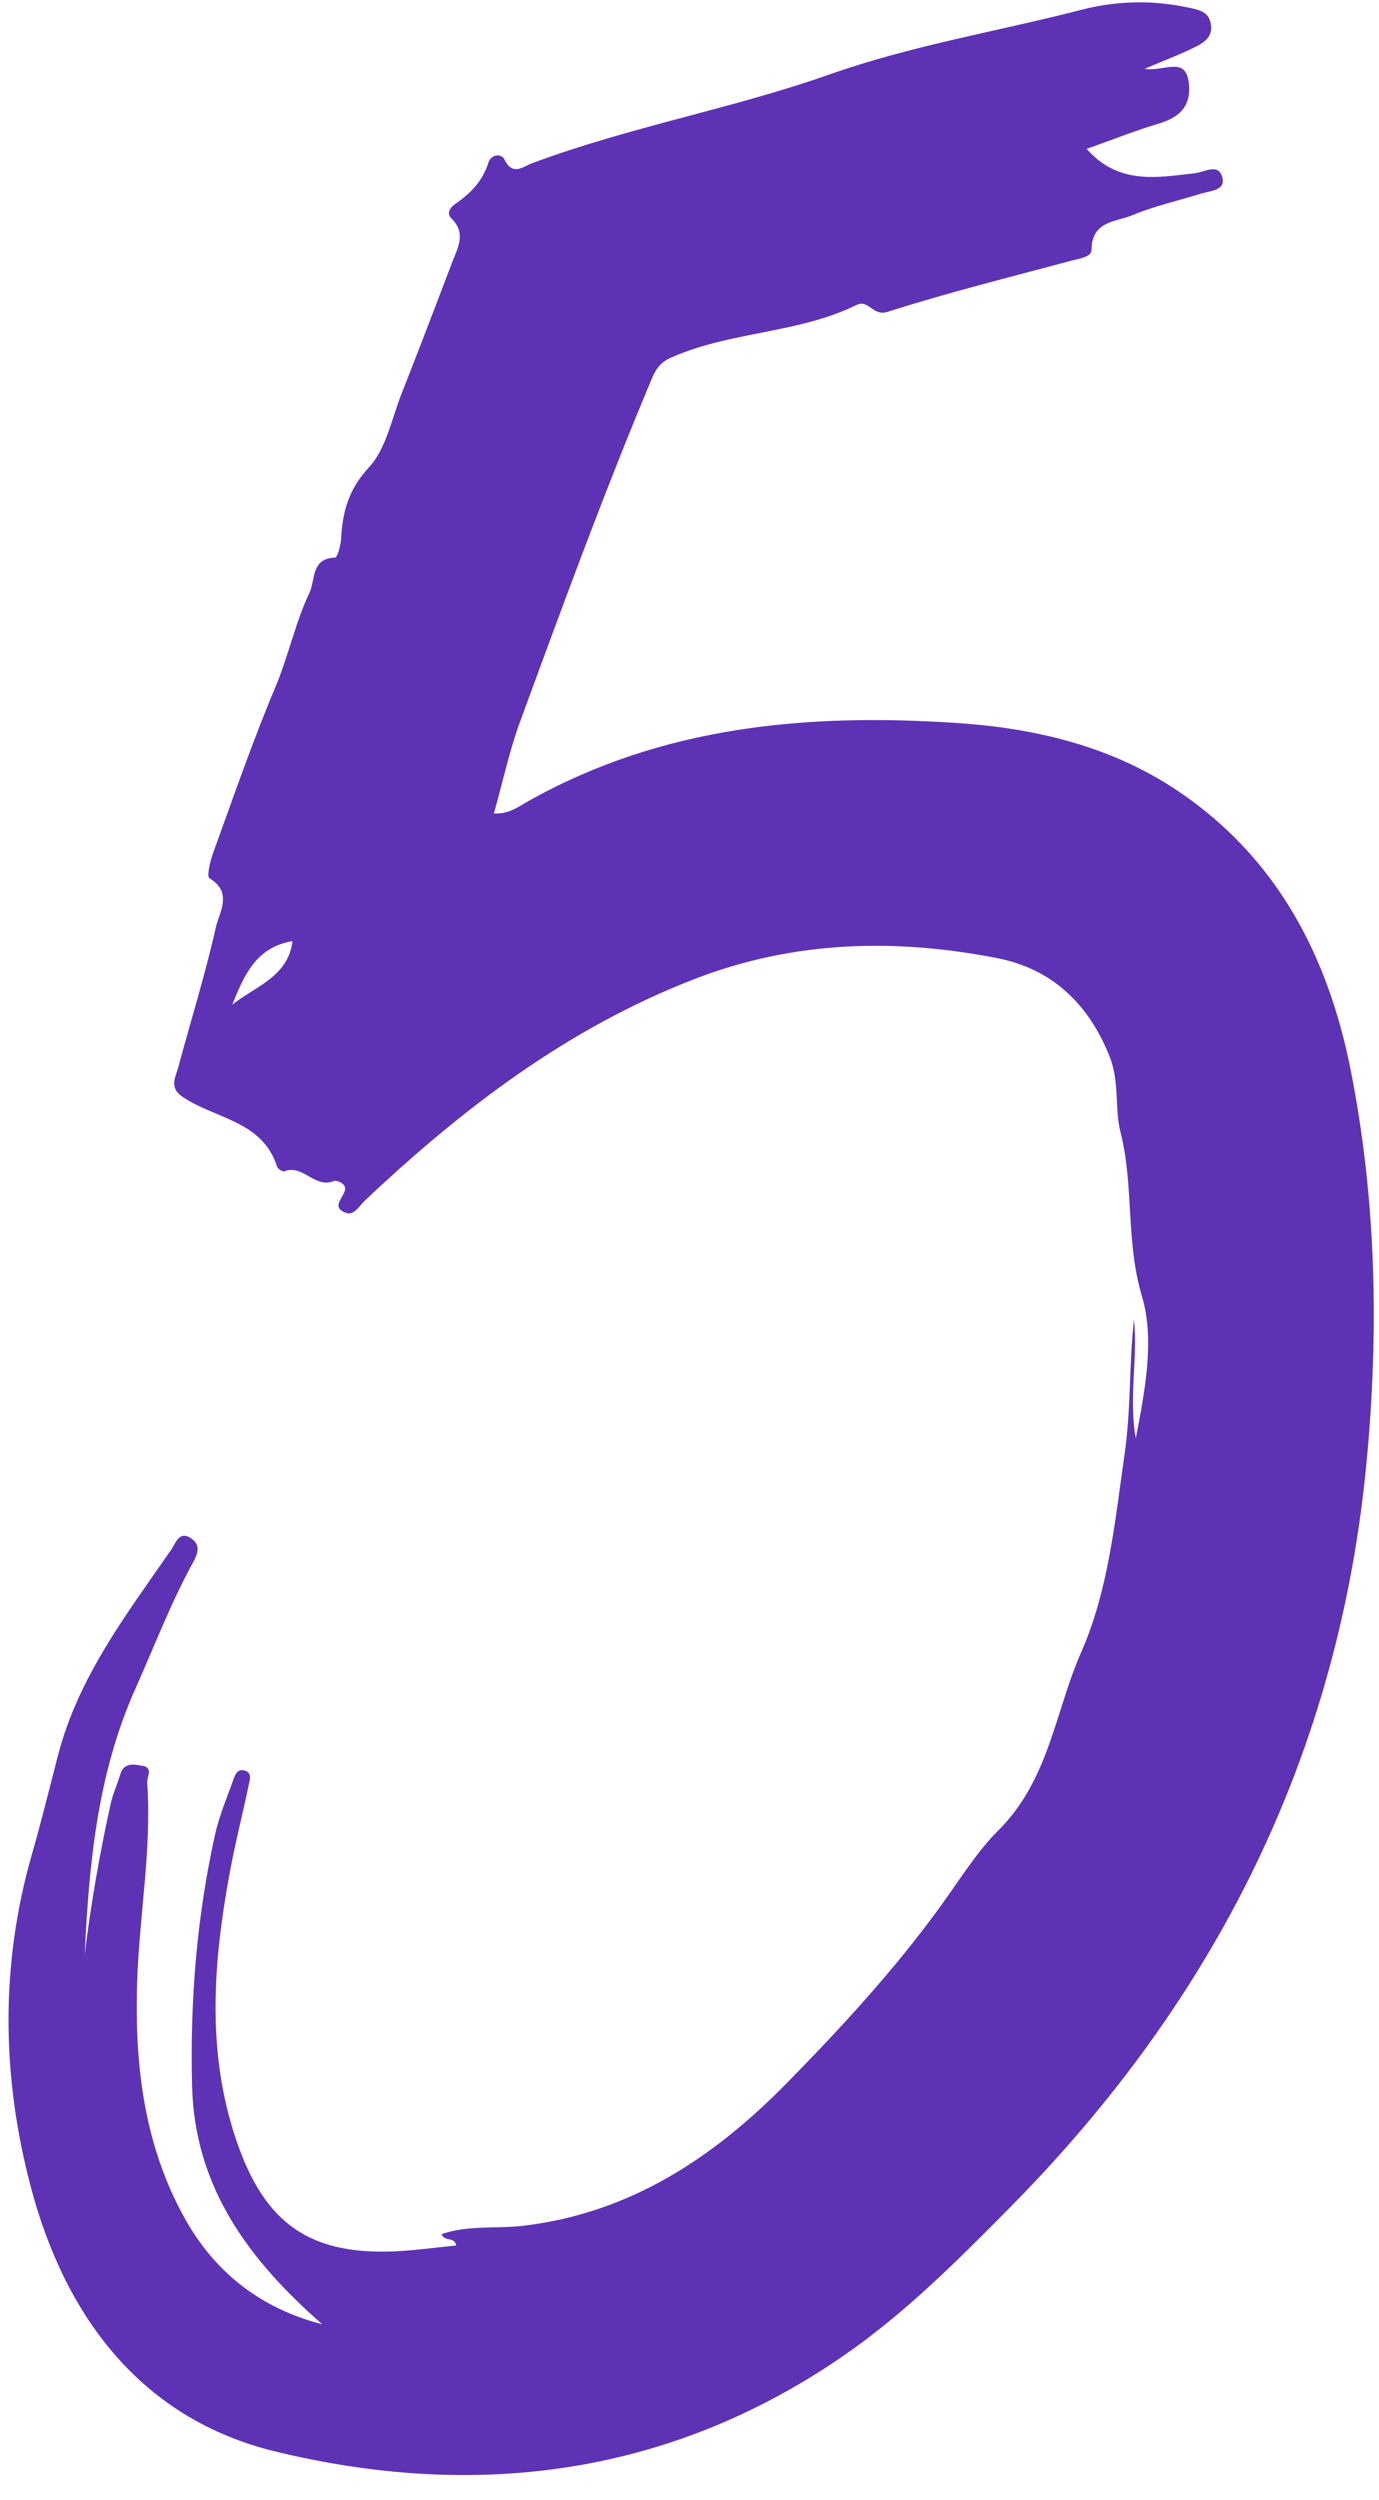 <?xml version="1.0" encoding="UTF-8" standalone="no"?><svg xmlns="http://www.w3.org/2000/svg" xmlns:xlink="http://www.w3.org/1999/xlink" fill="#5e32b4" height="906" preserveAspectRatio="xMidYMid meet" version="1" viewBox="249.4 51.1 500.0 906.0" width="500" zoomAndPan="magnify"><g id="change1_1"><path d="M414.837,864.85c-0.718-3.373-4.178-1.149-5.331-4.096c9.613-3.354,19.771-1.877,29.556-3.031 c38.808-4.577,69.14-24.728,95.65-51.739c19.844-20.219,39.047-41.07,55.718-64.084c6.732-9.295,13.359-19.947,20.746-27.246 c18.667-18.445,20.683-43.095,30.2-64.677c9.935-22.531,12.262-47.432,15.78-71.88c2.352-16.344,1.623-32.554,3.411-48.841 c1.422,14.333-1.995,28.796,0.659,43.121c3.268-17.155,6.951-35.71,2.209-51.568c-5.925-19.812-2.819-39.905-7.764-59.451 c-2.177-8.605-0.295-18.171-3.937-27.345c-7.622-19.2-21.03-31.84-40.763-35.689c-37.134-7.244-73.911-6.337-109.95,7.646 c-45.913,17.814-84.012,46.894-119.367,80.264c-2.044,1.929-3.849,5.512-6.899,4.383c-5.004-1.853-1.521-4.829-0.391-7.756 c1.13-2.928-3.133-4.103-3.836-3.798c-6.902,2.998-11.336-6.223-18.078-3.461c-0.565,0.231-2.326-0.905-2.582-1.71 c-5.385-16.898-22.864-17.306-34.581-25.522c-4.677-3.28-2.123-7.185-1.165-10.766c4.498-16.82,9.737-33.464,13.541-50.434 c1.218-5.433,6.288-12.646-2.327-17.793c-1.04-0.621,0.265-6.221,1.348-9.198c7.316-20.103,14.269-40.374,22.569-60.07 c4.741-11.252,7.16-23.253,12.364-34.216c2.186-4.606,0.48-12.446,9.276-12.719c0.829-0.026,2.065-4.41,2.184-6.817 c0.487-9.833,2.744-17.952,10.13-25.943c6.239-6.75,8.207-17.541,11.797-26.65c6.23-15.805,12.296-31.675,18.338-47.553 c2.002-5.261,5.2-10.592-0.198-15.89c-2.419-2.373,0.292-4.605,1.473-5.423c5.459-3.779,9.742-8.189,11.812-14.706 c1.048-3.299,4.756-3.59,5.894-1.253c2.967,6.094,6.839,2.497,9.917,1.348c35.306-13.177,72.632-19.765,107.99-32.226 c29.951-10.555,60.906-15.575,91.318-23.426c13.46-3.475,26.871-3.558,40.433-0.418c3.64,0.843,5.938,1.997,6.501,5.907 c0.593,4.118-2.245,6.201-4.975,7.618c-5.387,2.796-11.132,4.9-19.126,8.314c7.307,1.056,15.008-4.805,16.081,5.257 c0.886,8.303-3.37,12.322-10.896,14.572c-8.562,2.56-16.896,5.884-26.164,9.172c11.621,13.167,25.622,10.354,39.253,8.817 c3.714-0.419,8.704-3.923,10.006,1.802c1.025,4.509-4.5,4.573-7.781,5.59c-8.295,2.57-16.855,4.481-24.839,7.792 c-5.952,2.468-14.847,2.077-14.88,12.562c-0.008,2.646-4.325,3.138-7.135,3.895c-22.317,6.013-44.789,11.551-66.78,18.595 c-5.486,1.757-6.792-4.69-11.344-2.461c-21.296,10.428-45.852,9.469-67.44,19.158c-3.88,1.742-5.451,4.475-6.849,7.804 c-17.139,40.82-32.36,82.387-47.614,123.931c-3.937,10.722-6.329,22.013-9.524,33.373c5.497,0.292,9.049-2.56,12.679-4.594 c48.521-27.193,101.132-31.795,155.161-28.211c28.585,1.896,56.041,8.43,80.16,24.632c35.922,24.132,54.462,59.841,62.631,101.01 c9.318,46.96,10.316,94.478,5.791,142.198c-10.026,105.726-54.669,194.522-128.792,269.62 c-19.454,19.71-38.882,39.225-61.745,54.853c-63.007,43.068-132.81,51.608-205.039,34.118 c-48.681-11.788-76.324-48.865-88.767-95.969c-10.522-39.831-11.119-80.388,0.453-120.584c3.411-11.847,6.334-23.854,9.432-35.784 c7.408-28.526,24.929-51.174,41.141-74.649c1.544-2.235,2.795-6.984,7.26-3.869c3.532,2.464,2.161,5.72,0.511,8.72 c-8.07,14.669-13.97,30.327-20.805,45.562c-13.797,30.753-16.874,63.482-18.437,96.519c2.247-18.456,5.443-36.764,9.475-54.921 c0.781-3.518,2.383-6.846,3.387-10.324c1.314-4.55,4.869-3.73,7.956-3.252c4.207,0.652,1.701,4.01,1.846,6.089 c1.692,24.309-2.897,48.313-3.651,72.506c-0.93,29.834,2.471,58.937,17.292,85.485c11.051,19.795,27.719,32.642,49.84,38.364 c-26.531-23.291-46.274-49.468-47.207-86.369c-0.774-30.635,1.664-60.944,8.263-90.857c1.473-6.679,4.154-13.104,6.491-19.57 c0.681-1.883,1.429-4.716,4.266-3.906c2.901,0.827,1.872,3.563,1.454,5.544c-2.244,10.648-4.941,21.209-6.9,31.907 c-5.879,32.098-8.374,64.123,2.243,95.908c10.365,31.029,26.955,42.659,59.369,40.803 C401.088,866.502,407.915,865.551,414.837,864.85z M333.612,415.186c8.392-6.658,20.303-10.123,21.834-23.008 C342.116,394.354,337.85,404.757,333.612,415.186z"/></g></svg>